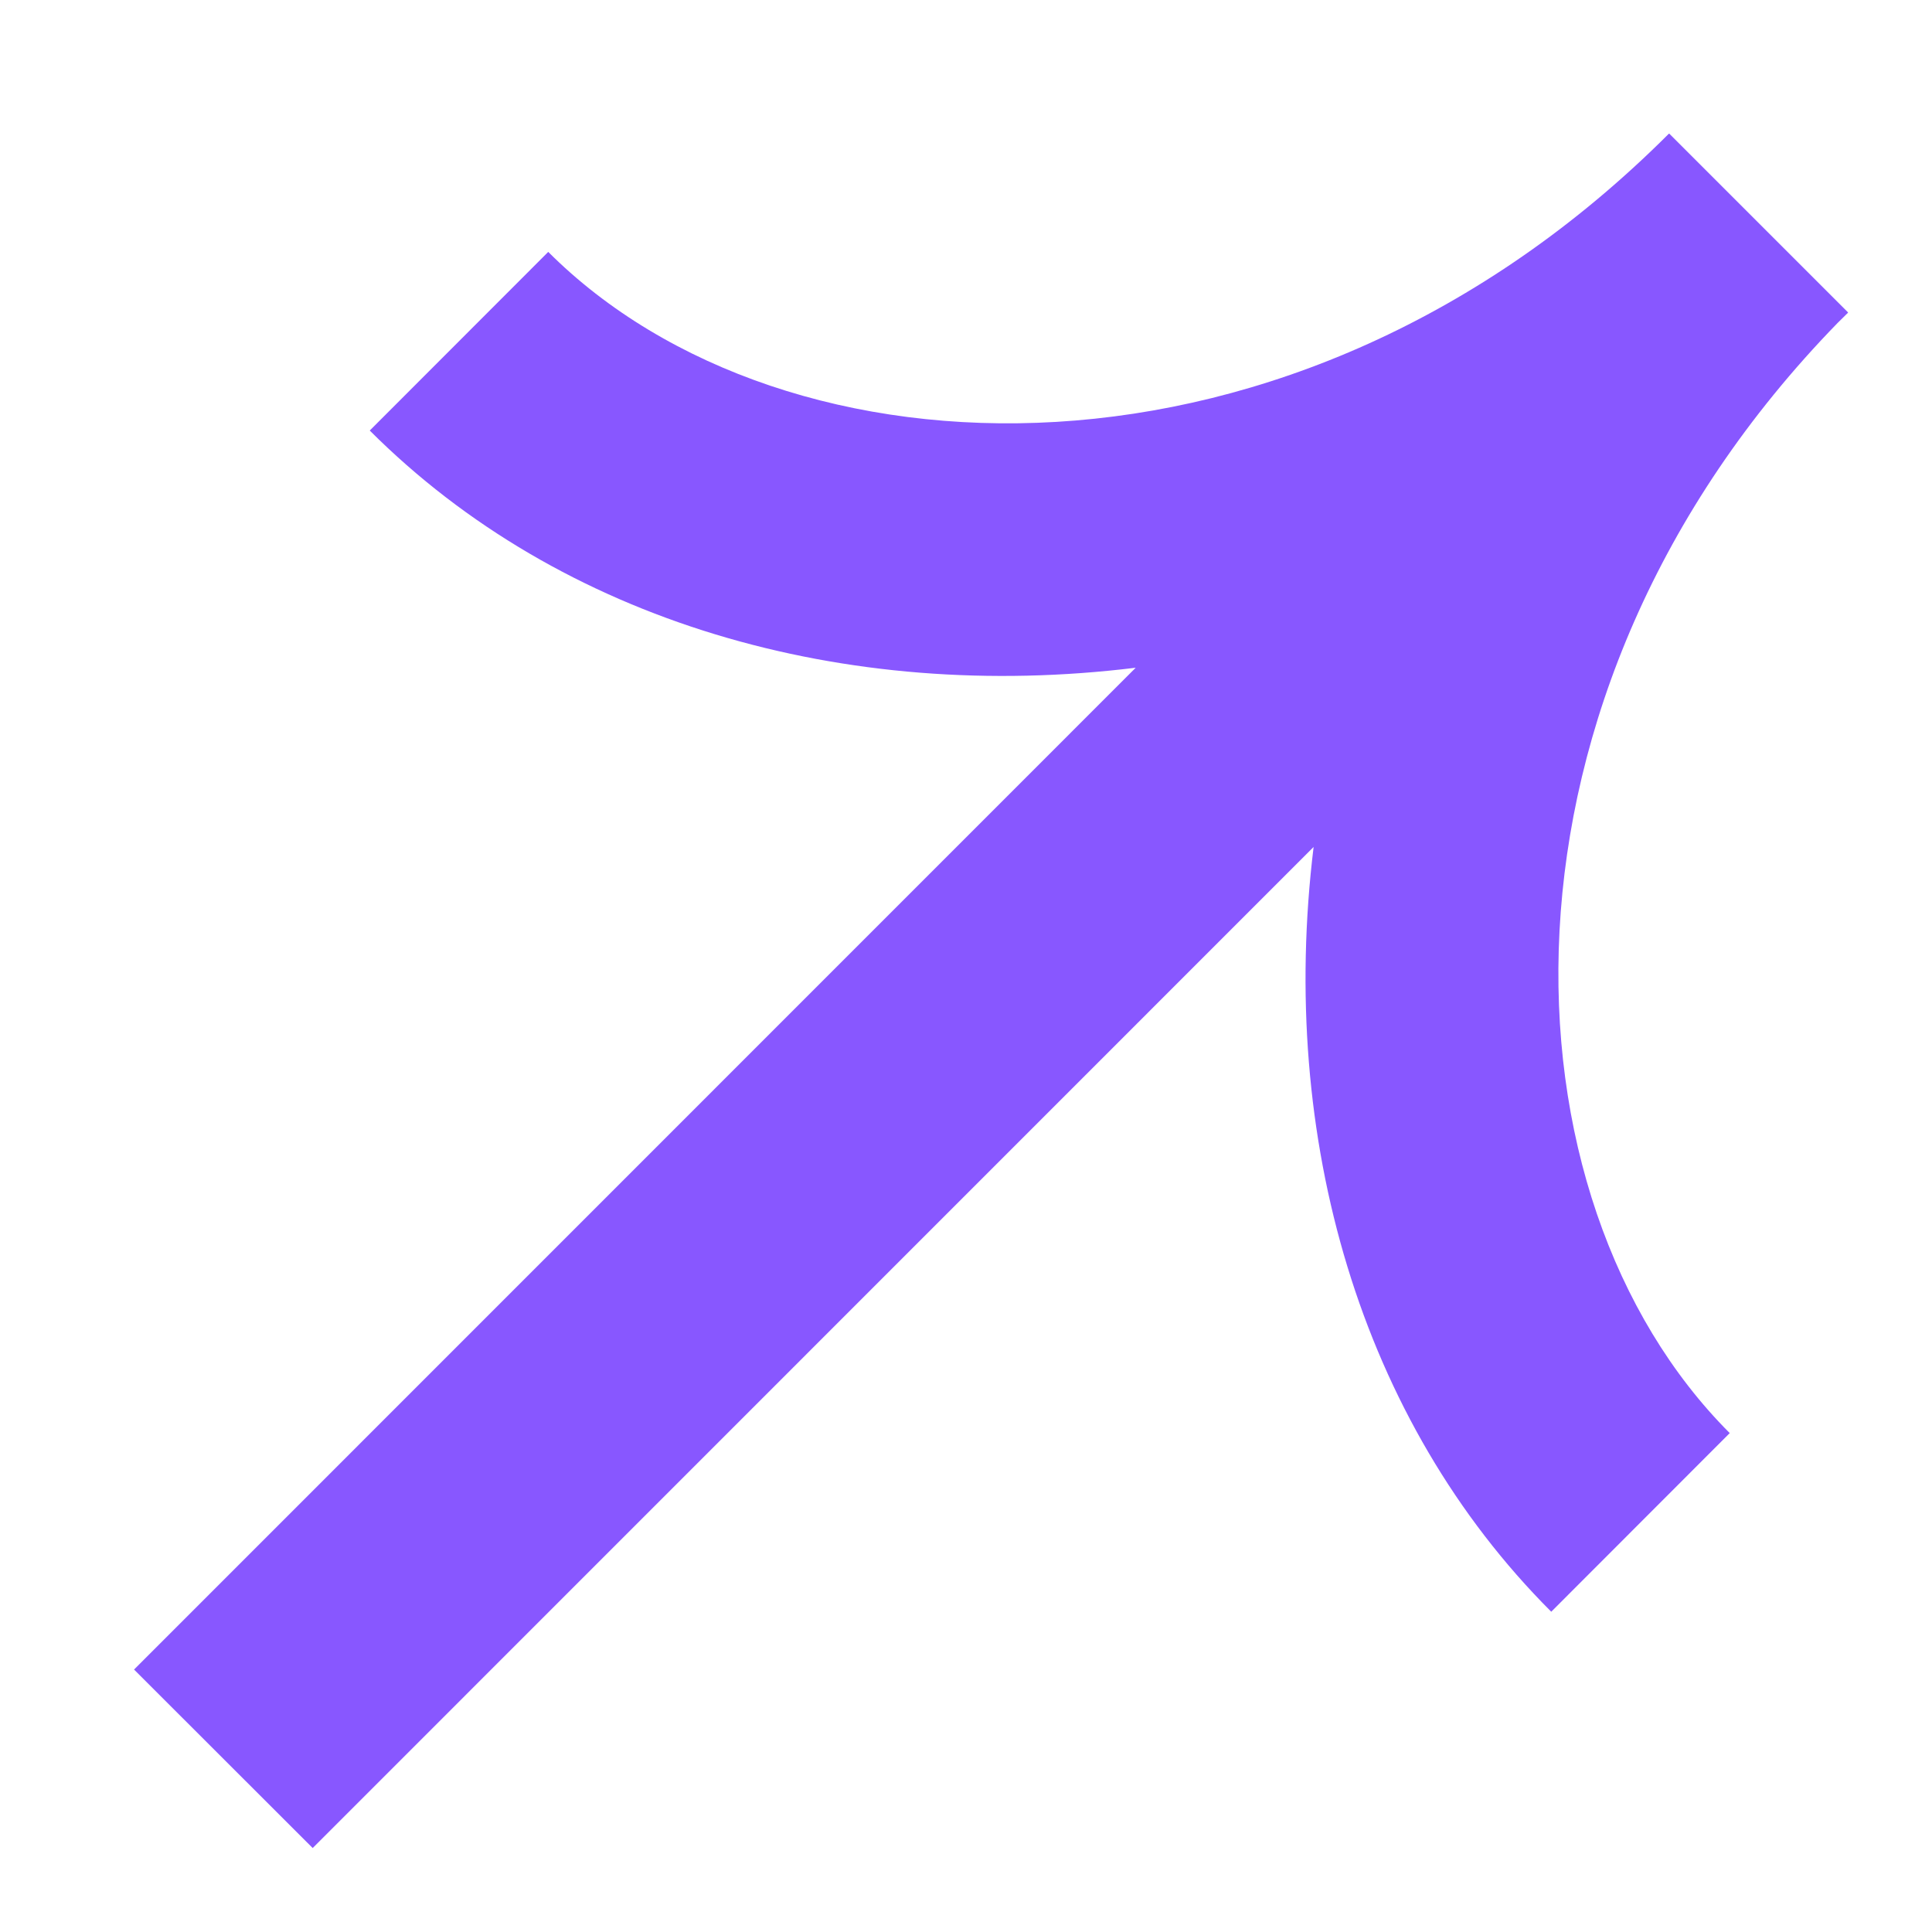 <svg width="13" height="13" viewBox="0 0 13 13" fill="none" xmlns="http://www.w3.org/2000/svg">
<path d="M12.435 2.102H12.434L12.435 2.104L12.365 2.173C9.915 4.689 10.067 8.071 11.639 9.643L10.438 10.845C9.152 9.559 8.6 7.656 8.839 5.699L2.104 12.435L0.902 11.234L7.642 4.493C5.682 4.734 3.776 4.185 2.488 2.897L3.689 1.695C5.276 3.282 8.707 3.423 11.229 0.9H11.23L11.232 0.899L12.435 2.102Z" fill="#8857FF"/>
</svg>
